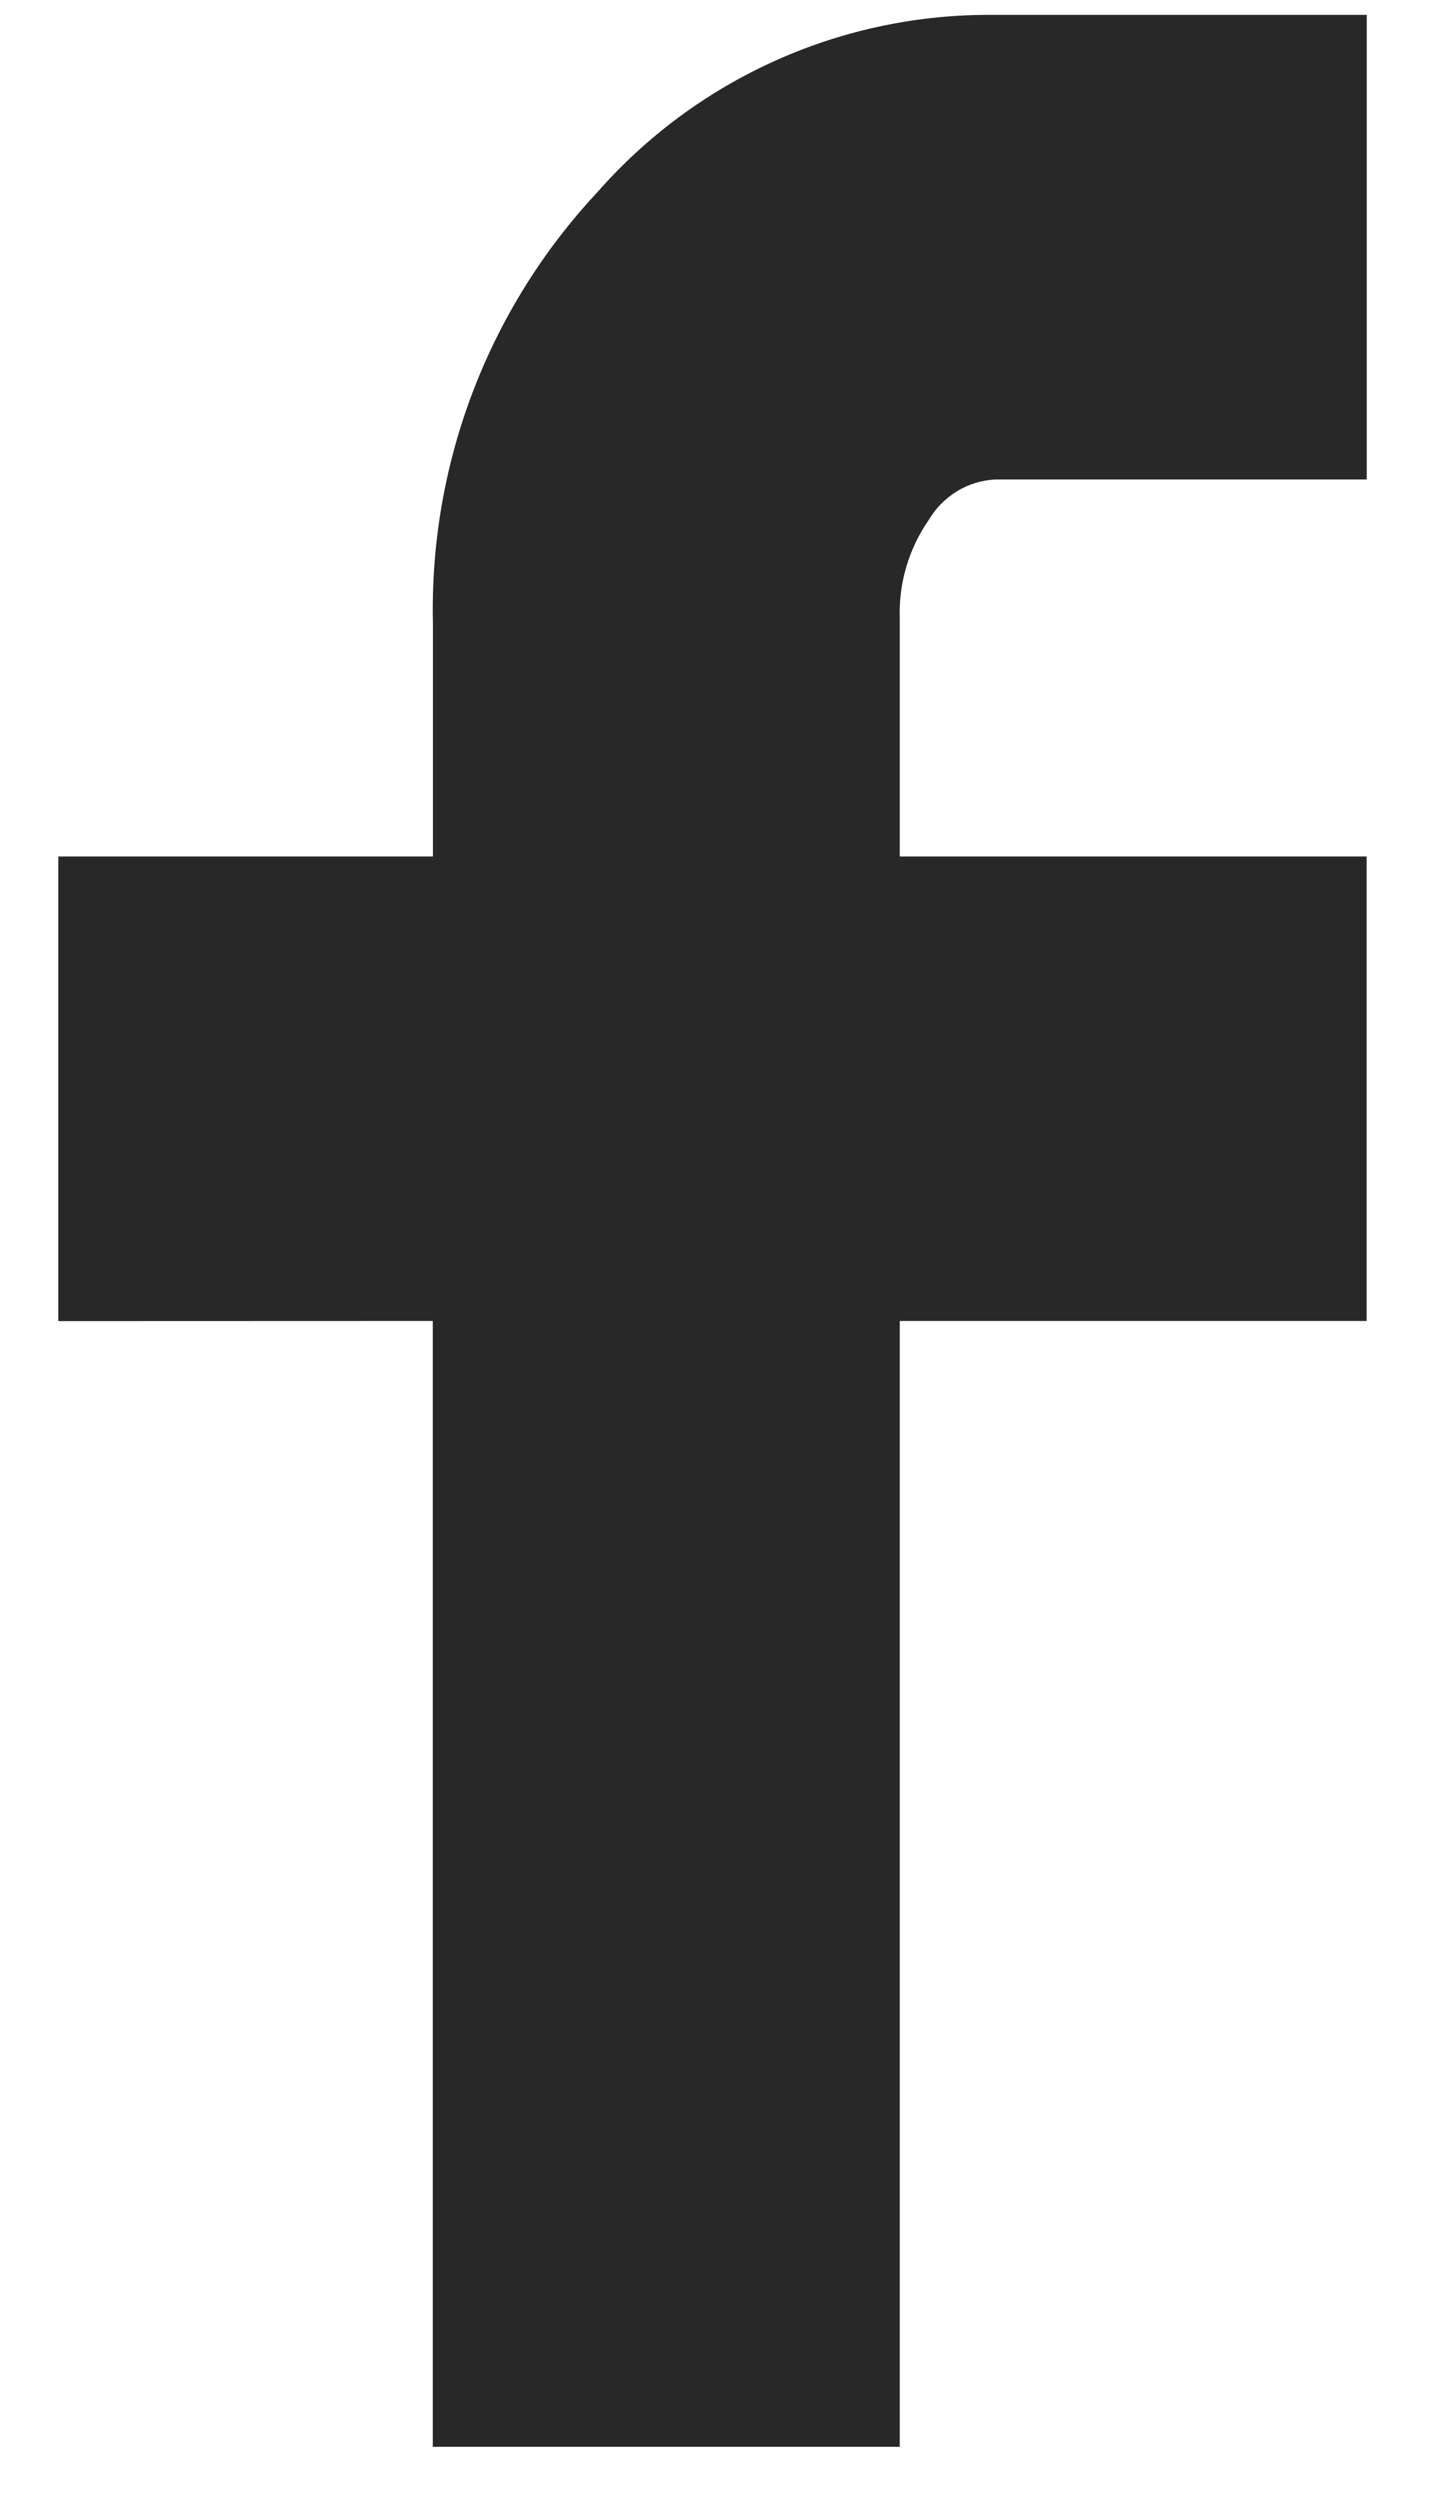 <svg width="11" height="19" viewBox="0 0 11 19" fill="none" xmlns="http://www.w3.org/2000/svg">
<path d="M0.443 10.04V6.509H3.291V4.735C3.264 3.523 3.712 2.349 4.539 1.463C4.916 1.033 5.381 0.69 5.903 0.457C6.424 0.224 6.99 0.107 7.561 0.113H10.39V3.644H7.561C7.459 3.65 7.361 3.681 7.274 3.734C7.187 3.788 7.114 3.861 7.062 3.949C6.909 4.168 6.831 4.431 6.84 4.698V6.509H10.389V10.039H6.84V18.595H3.29V10.039L0.443 10.04Z" fill="#282828"/>
</svg>
